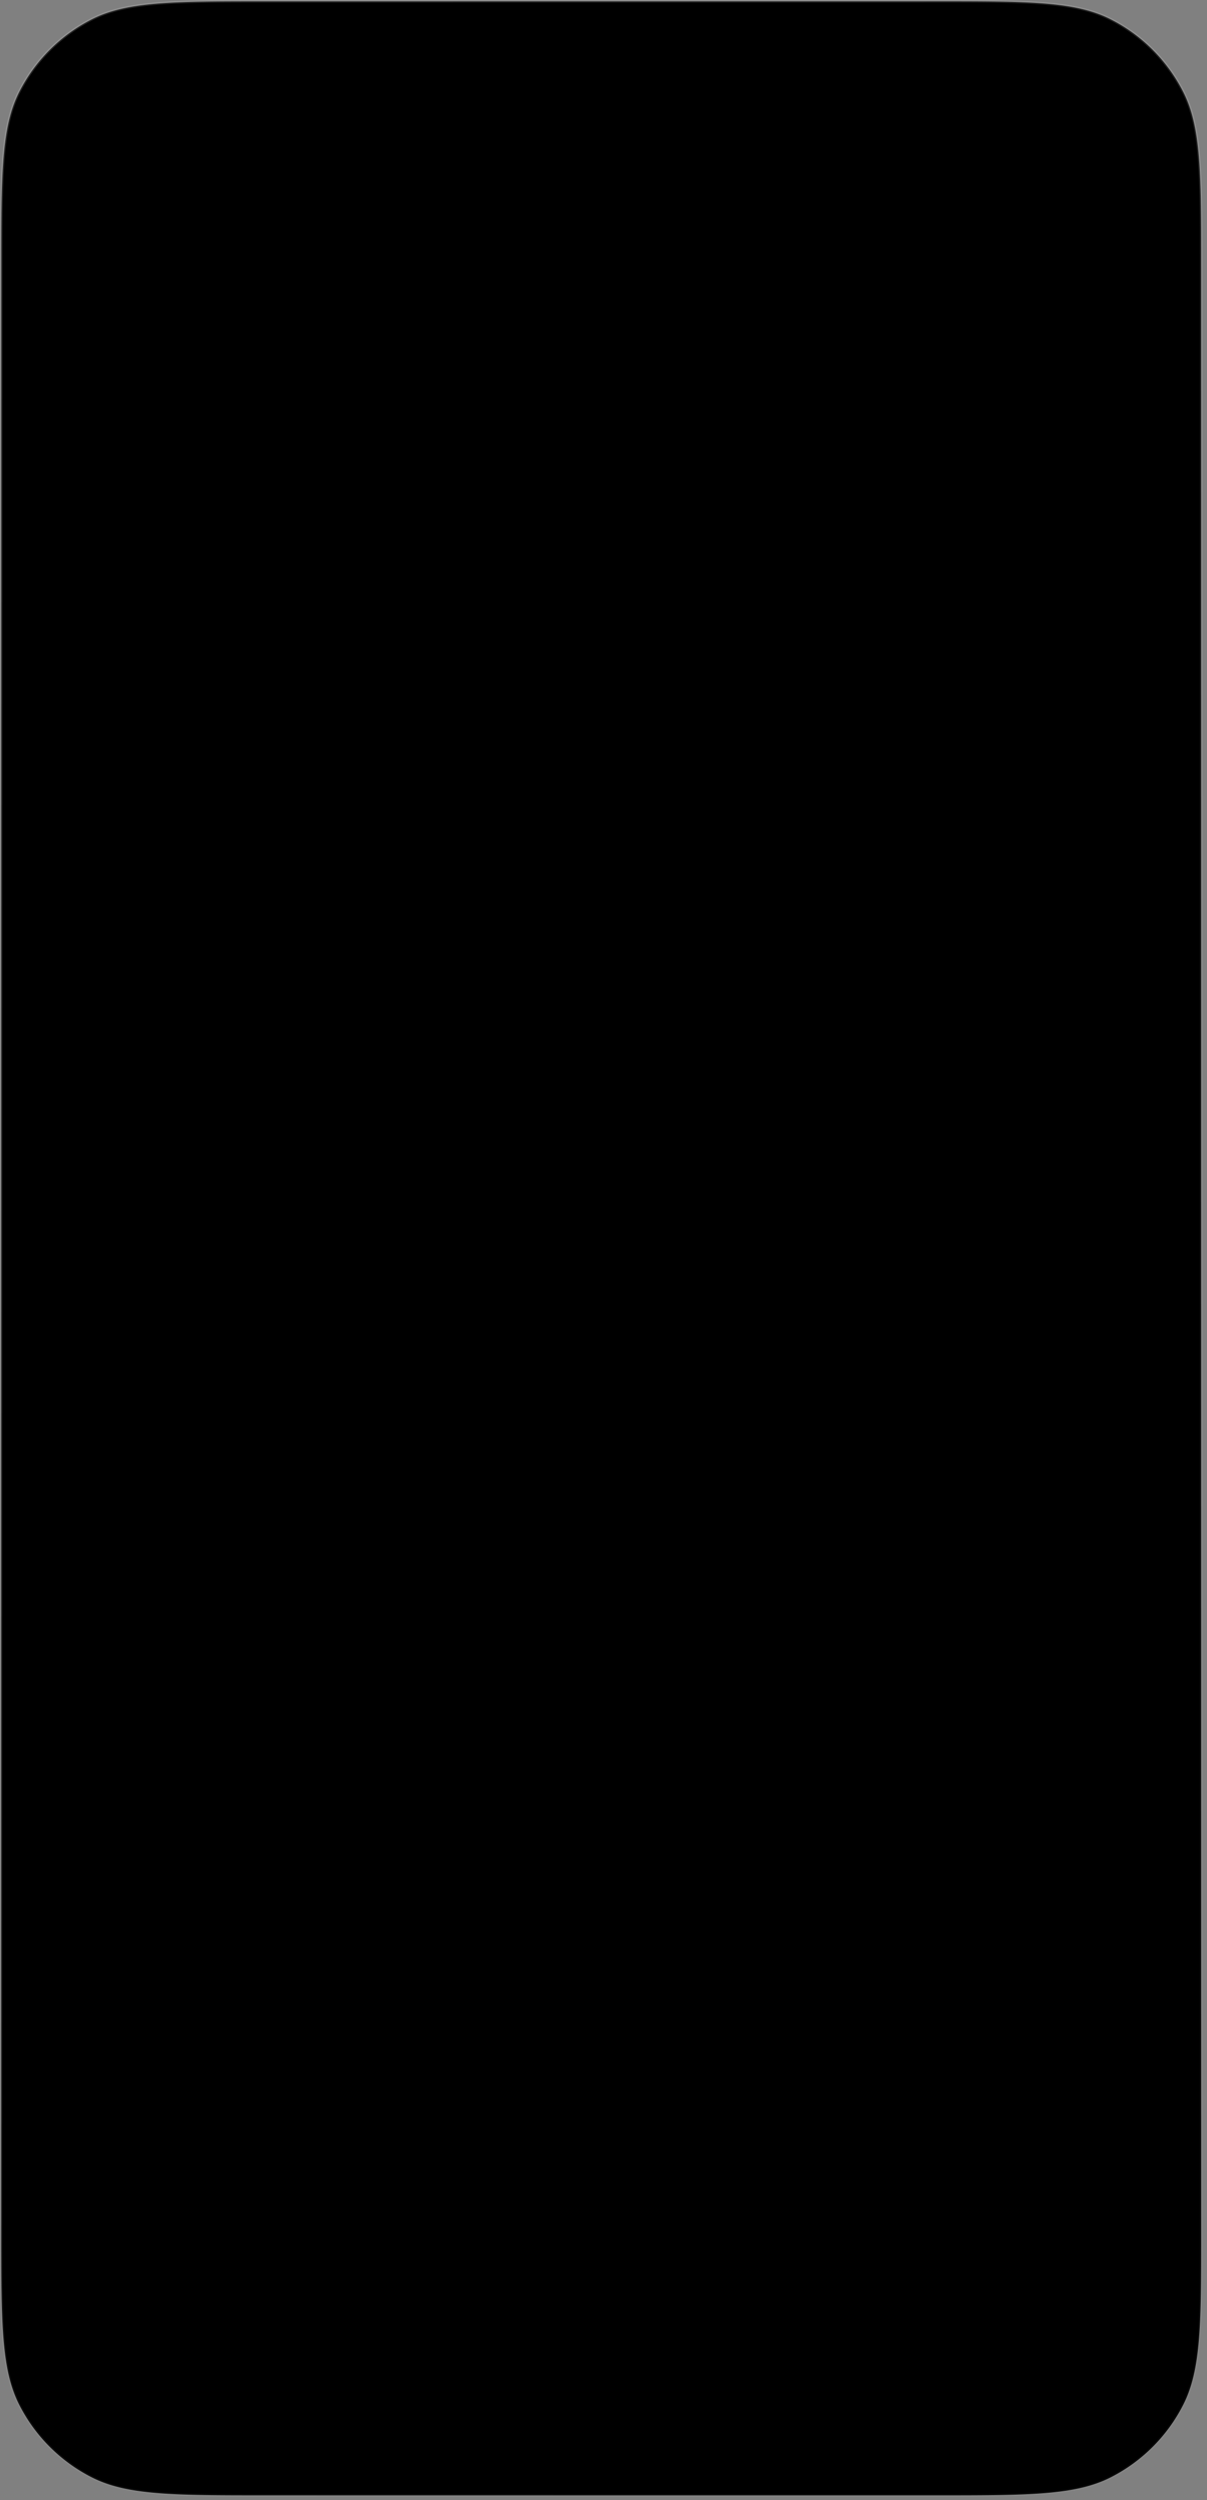 <svg xmlns="http://www.w3.org/2000/svg" fill="none" viewBox="0 0 240 497">
  <rect x="0" y="0" width="240" height="497" fill="#808080" stroke="none"/>
  <path d="M53.087.25h132.924c9.296 0 16.252 0 21.772.451 5.518.451 9.578 1.35 13.086 3.138a32.93 32.93 0 0114.391 14.39c1.787 3.509 2.687 7.57 3.138 13.087.451 5.52.451 12.476.451 21.771V443.24c0 9.295 0 16.251-.451 21.772-.451 5.517-1.351 9.578-3.138 13.085a32.931 32.931 0 01-14.391 14.391c-3.508 1.787-7.568 2.687-13.086 3.138-5.52.451-12.476.451-21.772.451H53.088c-9.296 0-16.252 0-21.773-.451-5.517-.451-9.577-1.351-13.085-3.138a32.93 32.93 0 01-14.39-14.391c-1.789-3.507-2.689-7.568-3.14-13.085-.449-5.521-.45-12.477-.45-21.772V53.087c0-9.295 0-16.251.451-21.772.451-5.517 1.35-9.577 3.138-13.085A32.93 32.93 0 0118.23 3.84C21.739 2.051 25.8 1.151 31.317.7 36.835.251 43.791.25 53.087.25z" fill="#000" stroke="url(#HLLtlt_BTNya)" stroke-width=".5"/>
  <defs>
    <linearGradient id="HLLtlt_BTNya" x1="15.282" y1="6.343" x2="220.455" y2="483.817" gradientUnits="userSpaceOnUse">
      <stop stop-color="#fff" stop-opacity=".16"/>
      <stop offset="1" stop-color="#fff" stop-opacity=".05"/>
    </linearGradient>
  </defs>
</svg>
